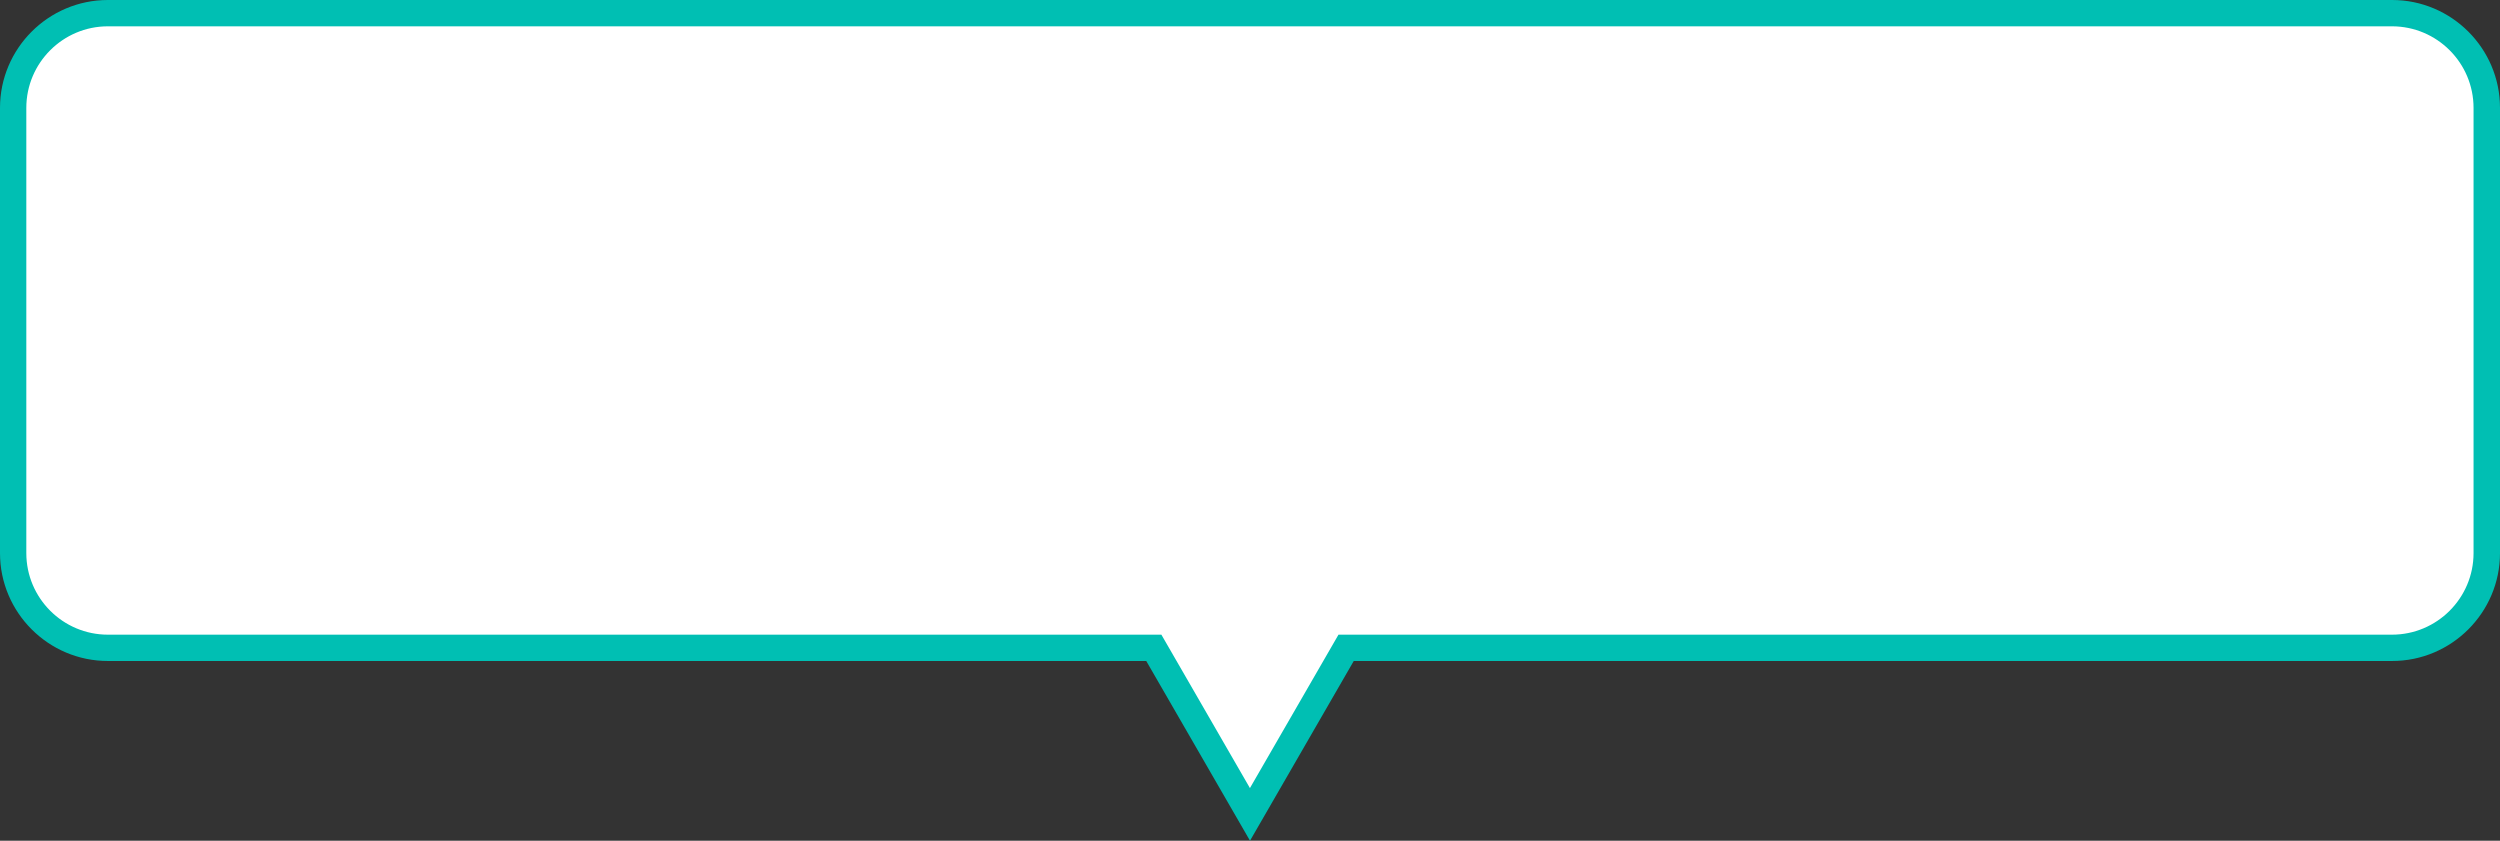 <?xml version="1.0" encoding="UTF-8"?><svg id="_レイヤー_2" xmlns="http://www.w3.org/2000/svg" viewBox="0 0 380 127.79"><rect x="0" y="0" width="380" height="127.79" fill="#333333" stroke="none"/><defs><style>.cls-1{fill:#00bfb3;}.cls-1,.cls-2{stroke-width:0px;}.cls-2{fill:#fff;}</style></defs><g id="_レイヤー_25"><path class="cls-2" d="M363.6,2H16.4C8.48,2,2,8.48,2,16.4v67.67c0,7.92,6.48,14.4,14.4,14.4h158.98l14.62,25.32,14.62-25.32h158.98c7.92,0,14.4-6.48,14.4-14.4V16.4c0-7.92-6.48-14.4-14.4-14.4Z"/><path class="cls-1" d="M190,127.79l-15.77-27.32H16.4c-9.04,0-16.4-7.36-16.4-16.4V16.4C0,7.36,7.36,0,16.4,0h347.2c9.04,0,16.4,7.36,16.4,16.4v67.67c0,9.04-7.36,16.4-16.4,16.4h-157.83l-15.77,27.32ZM16.4,4c-6.84,0-12.4,5.56-12.4,12.4v67.67c0,6.84,5.56,12.4,12.4,12.4h160.13l13.46,23.32,13.46-23.32h160.13c6.84,0,12.4-5.56,12.4-12.4V16.4c0-6.84-5.56-12.4-12.4-12.4H16.4Z"/></g></svg>
